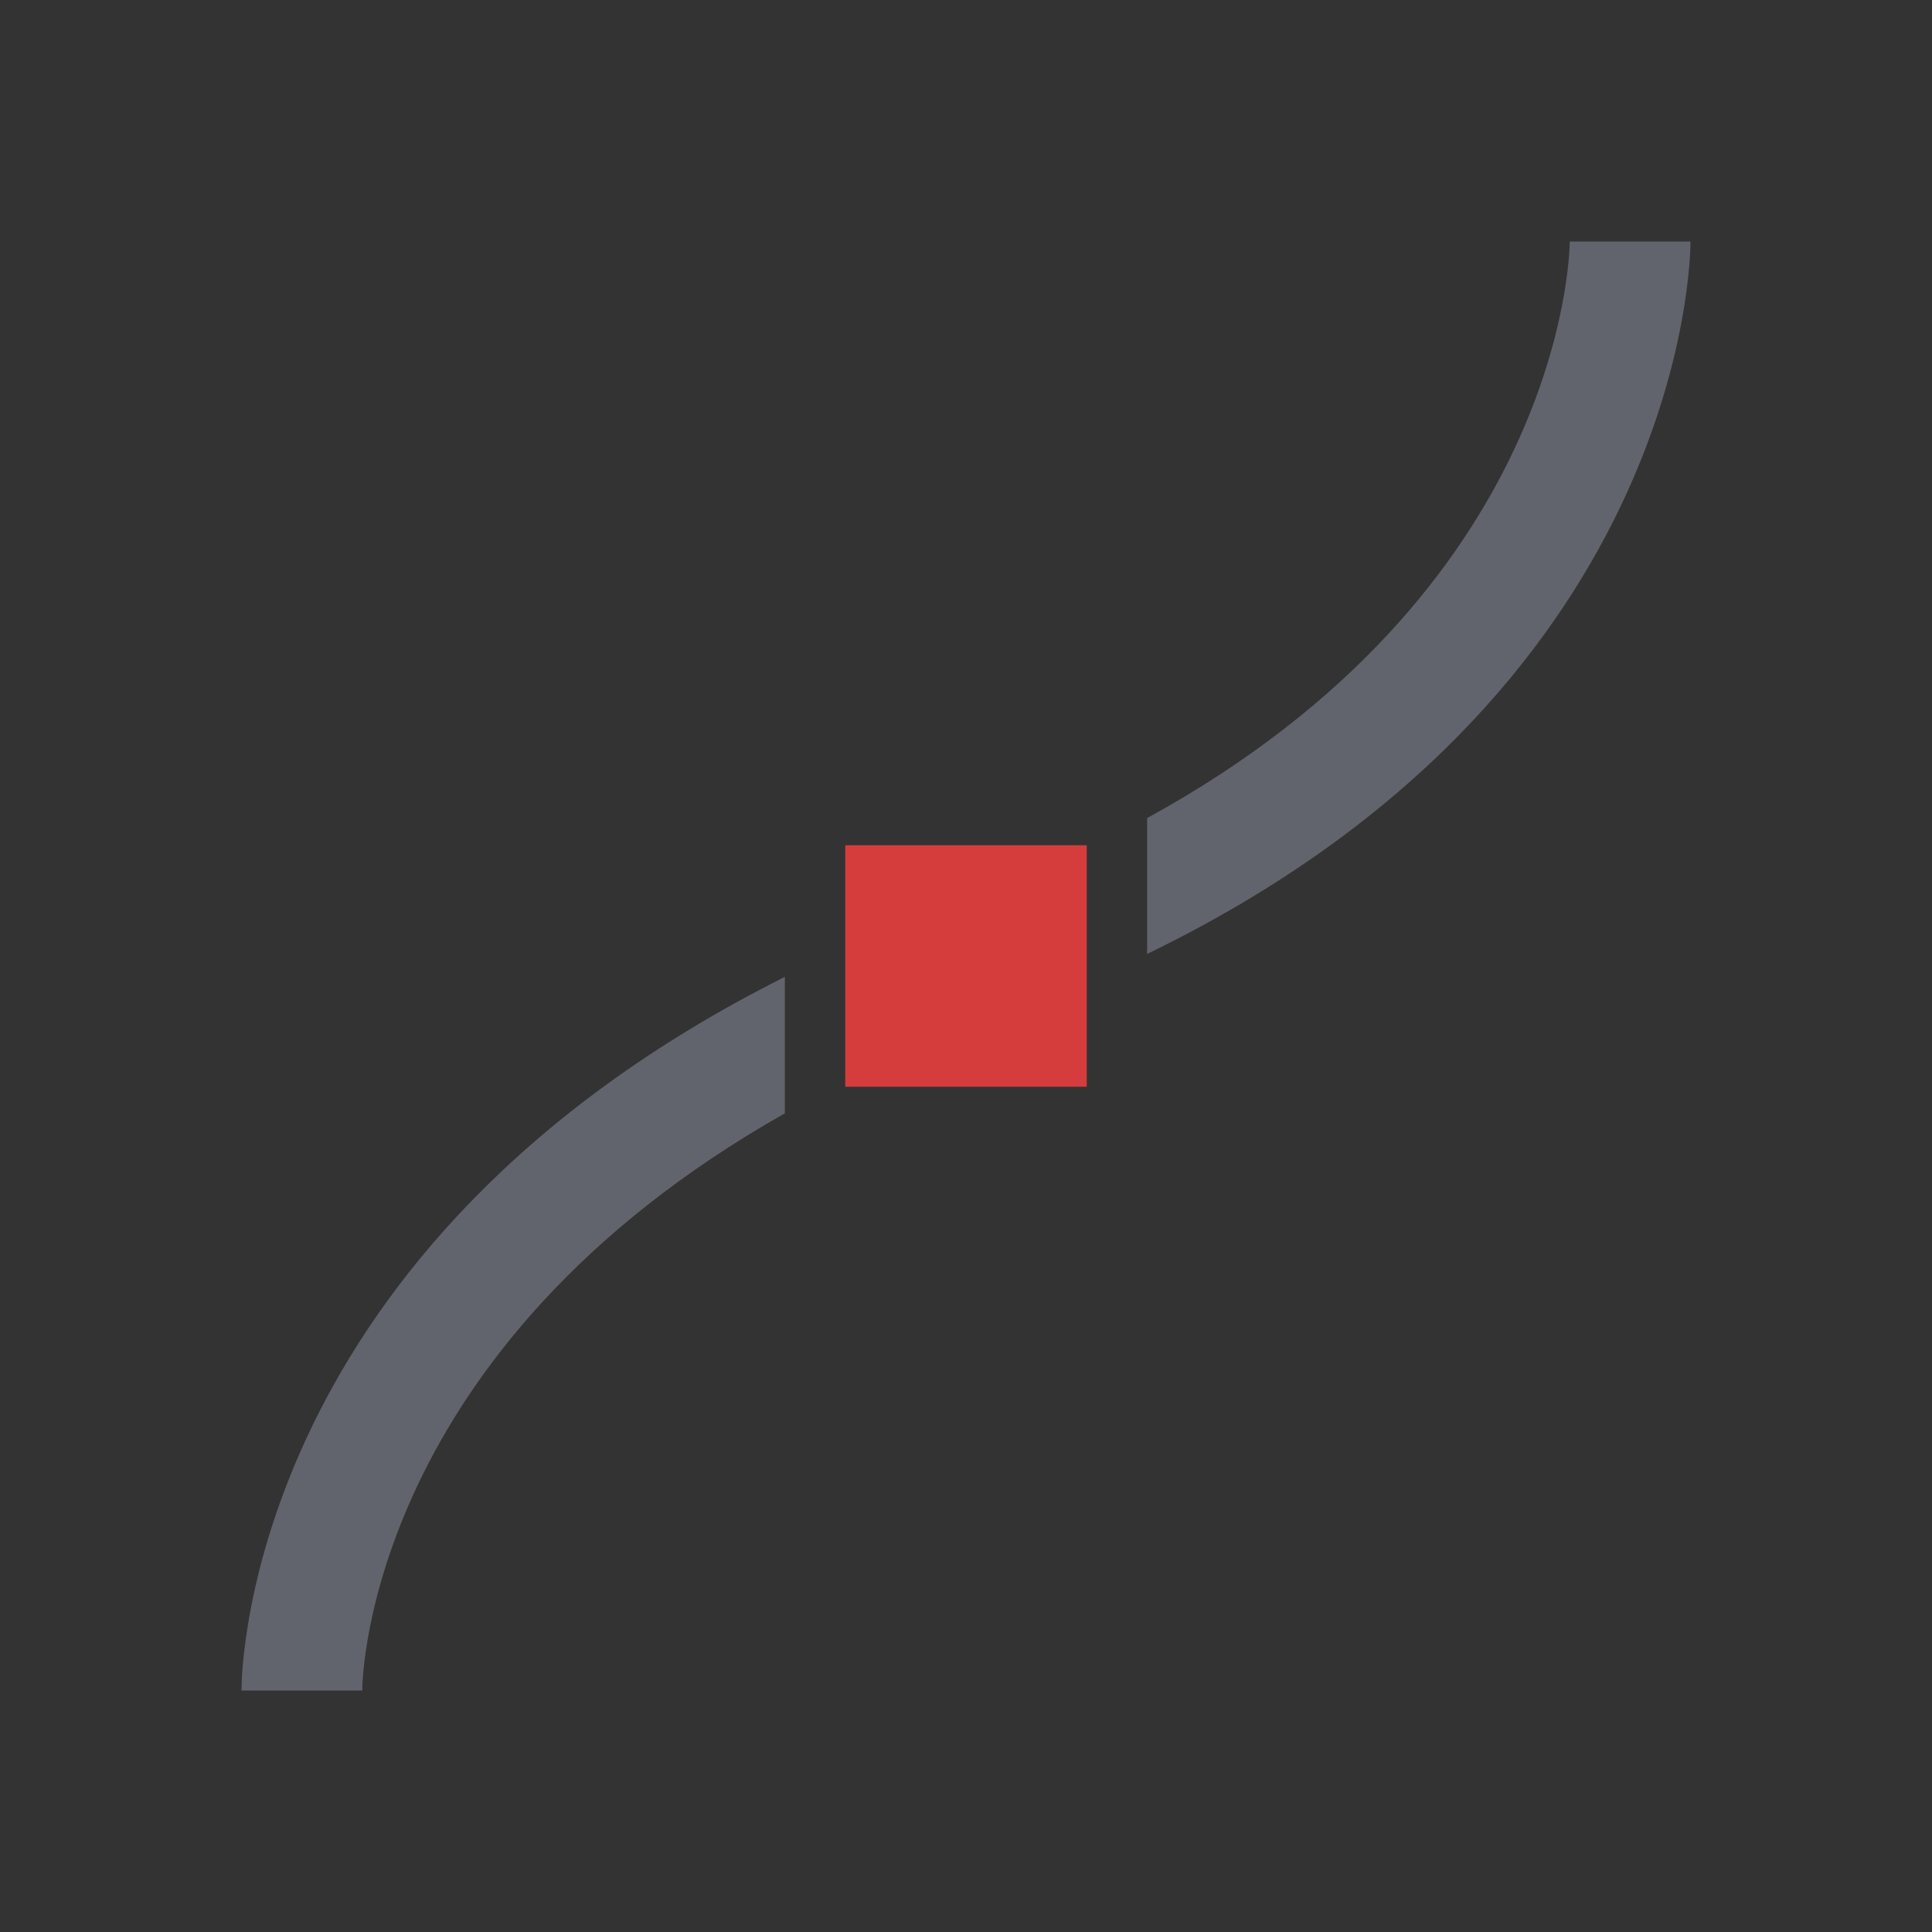 <?xml version="1.0" encoding="utf-8"?>
<!-- Generator: Adobe Illustrator 26.0.1, SVG Export Plug-In . SVG Version: 6.00 Build 0)  -->
<svg version="1.1" xmlns="http://www.w3.org/2000/svg" xmlns:xlink="http://www.w3.org/1999/xlink" x="0px" y="0px"
	 viewBox="0 0 32 32" style="enable-background:new 0 0 32 32;" xml:space="preserve">
<rect x="0" y="0" width="32" height="32" fill="#333333" stroke="none"/>
<style type="text/css">
	.st0{fill:#FFFF22;}
	.st1{fill:#62646D;}
	.st2{fill:#037DF7;}
	.st3{fill:#F9B233;}
	.st4{fill:#38CE57;}
	.st5{fill:#D43D3C;}
	.st6{fill:#FFCA22;}
	.st7{fill:#3987BC;}
	.st8{fill:#2C579A;}
	.st9{fill:#F7F074;}
	.st10{fill:#FF8500;}
	.st11{fill:#83C2E5;}
	.st12{fill:#BAE2F4;}
	.st13{fill:url(#SVGID_1_);}
	.st14{fill:none;stroke:#000000;stroke-width:0.5;stroke-linecap:round;stroke-miterlimit:10;}
	.st15{opacity:0.22;fill:#3F3F40;enable-background:new    ;}
	.st16{fill:#EDEDED;}
	.st17{opacity:0.1;}
	.st18{fill:#D1D3DB;}
	.st19{fill:#F4F2F3;}
	.st20{fill:#1D1D1B;}
	.st21{fill:#FF9595;}
	.st22{opacity:0.39;}
	.st23{fill:#009FE3;}
	.st24{fill:url(#SVGID_00000010300669490847080350000003526392985876224661_);}
	.st25{fill:#AECB6C;}
	.st26{fill:#ED8A7A;}
	.st27{fill:#EF9F78;}
	.st28{fill:#F2BA77;}
	.st29{fill:#F4D076;}
	.st30{fill:url(#SVGID_00000052790313737228843440000010972924697624838297_);}
	.st31{fill:url(#SVGID_00000082366974770062845520000006588131178493475212_);}
	.st32{fill:url(#SVGID_00000167377302867696344350000006168538949571751863_);}
	.st33{fill:url(#SVGID_00000021825243163841891580000005578381198469520296_);}
	.st34{fill:none;stroke:#009FE3;stroke-width:0.25;stroke-miterlimit:10;}
	.st35{fill:url(#SVGID_00000070089590473286180520000015241769064989195400_);}
	.st36{fill:url(#SVGID_00000039816943786686272830000008917133172853366937_);}
	.st37{fill:url(#SVGID_00000163769807841383977800000016669081424630753935_);}
	.st38{fill:url(#SVGID_00000141415763542480664890000001479405784248753843_);}
	.st39{fill:url(#SVGID_00000050636609937327321430000003881446997984231567_);}
	.st40{fill:url(#SVGID_00000042726922747984207100000015785984203731483824_);}
	.st41{fill:url(#SVGID_00000177477081984451691800000006391405627850961324_);}
	.st42{fill:url(#SVGID_00000176737344639502356920000008201145958633747643_);}
	.st43{fill:url(#SVGID_00000096750203438963261610000012509531086697648813_);}
	.st44{fill:url(#SVGID_00000029729021722747487300000012448736557623237760_);}
	.st45{fill:url(#SVGID_00000161626188373381605170000005342840012870825908_);}
	.st46{fill:url(#SVGID_00000098899921847542194280000013058333213033004989_);}
	.st47{fill:url(#SVGID_00000159470170028688865820000008205519985956765318_);}
	.st48{fill:none;stroke:#F4F2F3;stroke-miterlimit:10;}
	.st49{fill:none;stroke:#009FE3;stroke-width:2;stroke-miterlimit:10;}
	.st50{fill:url(#SVGID_00000013192208592452879830000015304208285129480366_);}
	.st51{fill:url(#SVGID_00000107580092185695755240000013826473478940553109_);}
	.st52{fill:url(#SVGID_00000165201343860366058650000010454455925366671490_);}
	.st53{fill:url(#SVGID_00000079460106871605902980000007097336329817983106_);}
	.st54{fill:url(#SVGID_00000102537528874978716020000006192971923358210977_);}
	.st55{fill:#FFFFFF;}
	.st56{fill:url(#SVGID_00000005979707878576389130000002096252265454264249_);}
	.st57{fill:url(#SVGID_00000078042996228123737300000001274127384189807288_);}
	.st58{fill:url(#SVGID_00000075146620380453472840000010727705544247746975_);}
	.st59{fill:url(#SVGID_00000103265862187715427430000009743395079107718530_);}
</style>
<g id="Layer_1">
</g>
<g id="Layer_2">
</g>
<g id="Layer_3">
</g>
<g id="Layer_4">
</g>
<g id="Layer_5">
</g>
<g id="Layer_6">
</g>
<g id="Layer_7">
</g>
<g id="Layer_8">
</g>
<g id="Layer_9">
</g>
<g id="Layer_10">
</g>
<g id="Layer_11">
</g>
<g id="Layer_12">
</g>
<g id="Layer_13">
</g>
<g id="Layer_14">
</g>
<g id="Layer_15">
</g>
<g id="Layer_16">
</g>
<g id="Layer_17">
</g>
<g id="Layer_18">
</g>
<g id="Layer_19">
</g>
<g id="Layer_20">
</g>
<g id="Layer_21">
</g>
<g id="Layer_22">
</g>
<g id="Layer_23">
</g>
<g id="Layer_24">
</g>
<g id="Layer_25">
</g>
<g id="Layer_26">
</g>
<g id="Layer_27">
	<g>
		<path class="st19" d="M351.75-134.62v111.75H-18h-1v1v64.62h-54.88V-75.12H47.88h1l0-1l0.12-58.5H351.75 M352.75-135.62H48
			l-0.12,59.5H-74.88V43.75H-18v-65.62h370.75V-135.62L352.75-135.62z"/>
	</g>
</g>
<g id="Layer_28">
	<g>
		<rect x="14" y="14" class="st5" width="4" height="4"/>
		<g>
			<path class="st1" d="M13,16.18C4.1,20.64,4,27.67,4,28l2,0c0-0.26,0.14-5.68,7-9.56V16.18z"/>
			<path class="st1" d="M26,4c0,0.26-0.15,5.8-7,9.55v2.25c8.88-4.3,9-11.47,9-11.8H26z"/>
		</g>
	</g>
</g>
<g id="Layer_29">
</g>
<g id="Layer_30">
</g>
<g id="Layer_31">
</g>
<g id="Layer_32">
</g>
<g id="Layer_33">
</g>
<g id="Layer_34">
</g>
<g id="Layer_35">
</g>
<g id="Layer_36">
</g>
<g id="Layer_37">
</g>
<g id="Layer_38">
</g>
<g id="Layer_39">
</g>
<g id="Layer_40">
</g>
<g id="Layer_41">
</g>
<g id="Layer_42">
</g>
<g id="Layer_43">
</g>
<g id="Layer_44">
</g>
<g id="Layer_45">
</g>
<g id="Layer_46">
</g>
<g id="Layer_47">
</g>
<g id="Layer_48">
</g>
<g id="Layer_49">
</g>
<g id="Layer_50">
</g>
<g id="Layer_51">
</g>
<g id="Layer_52">
</g>
<g id="Layer_53">
</g>
<g id="Layer_54">
</g>
<g id="Layer_55">
</g>
<g id="Layer_56">
</g>
</svg>

